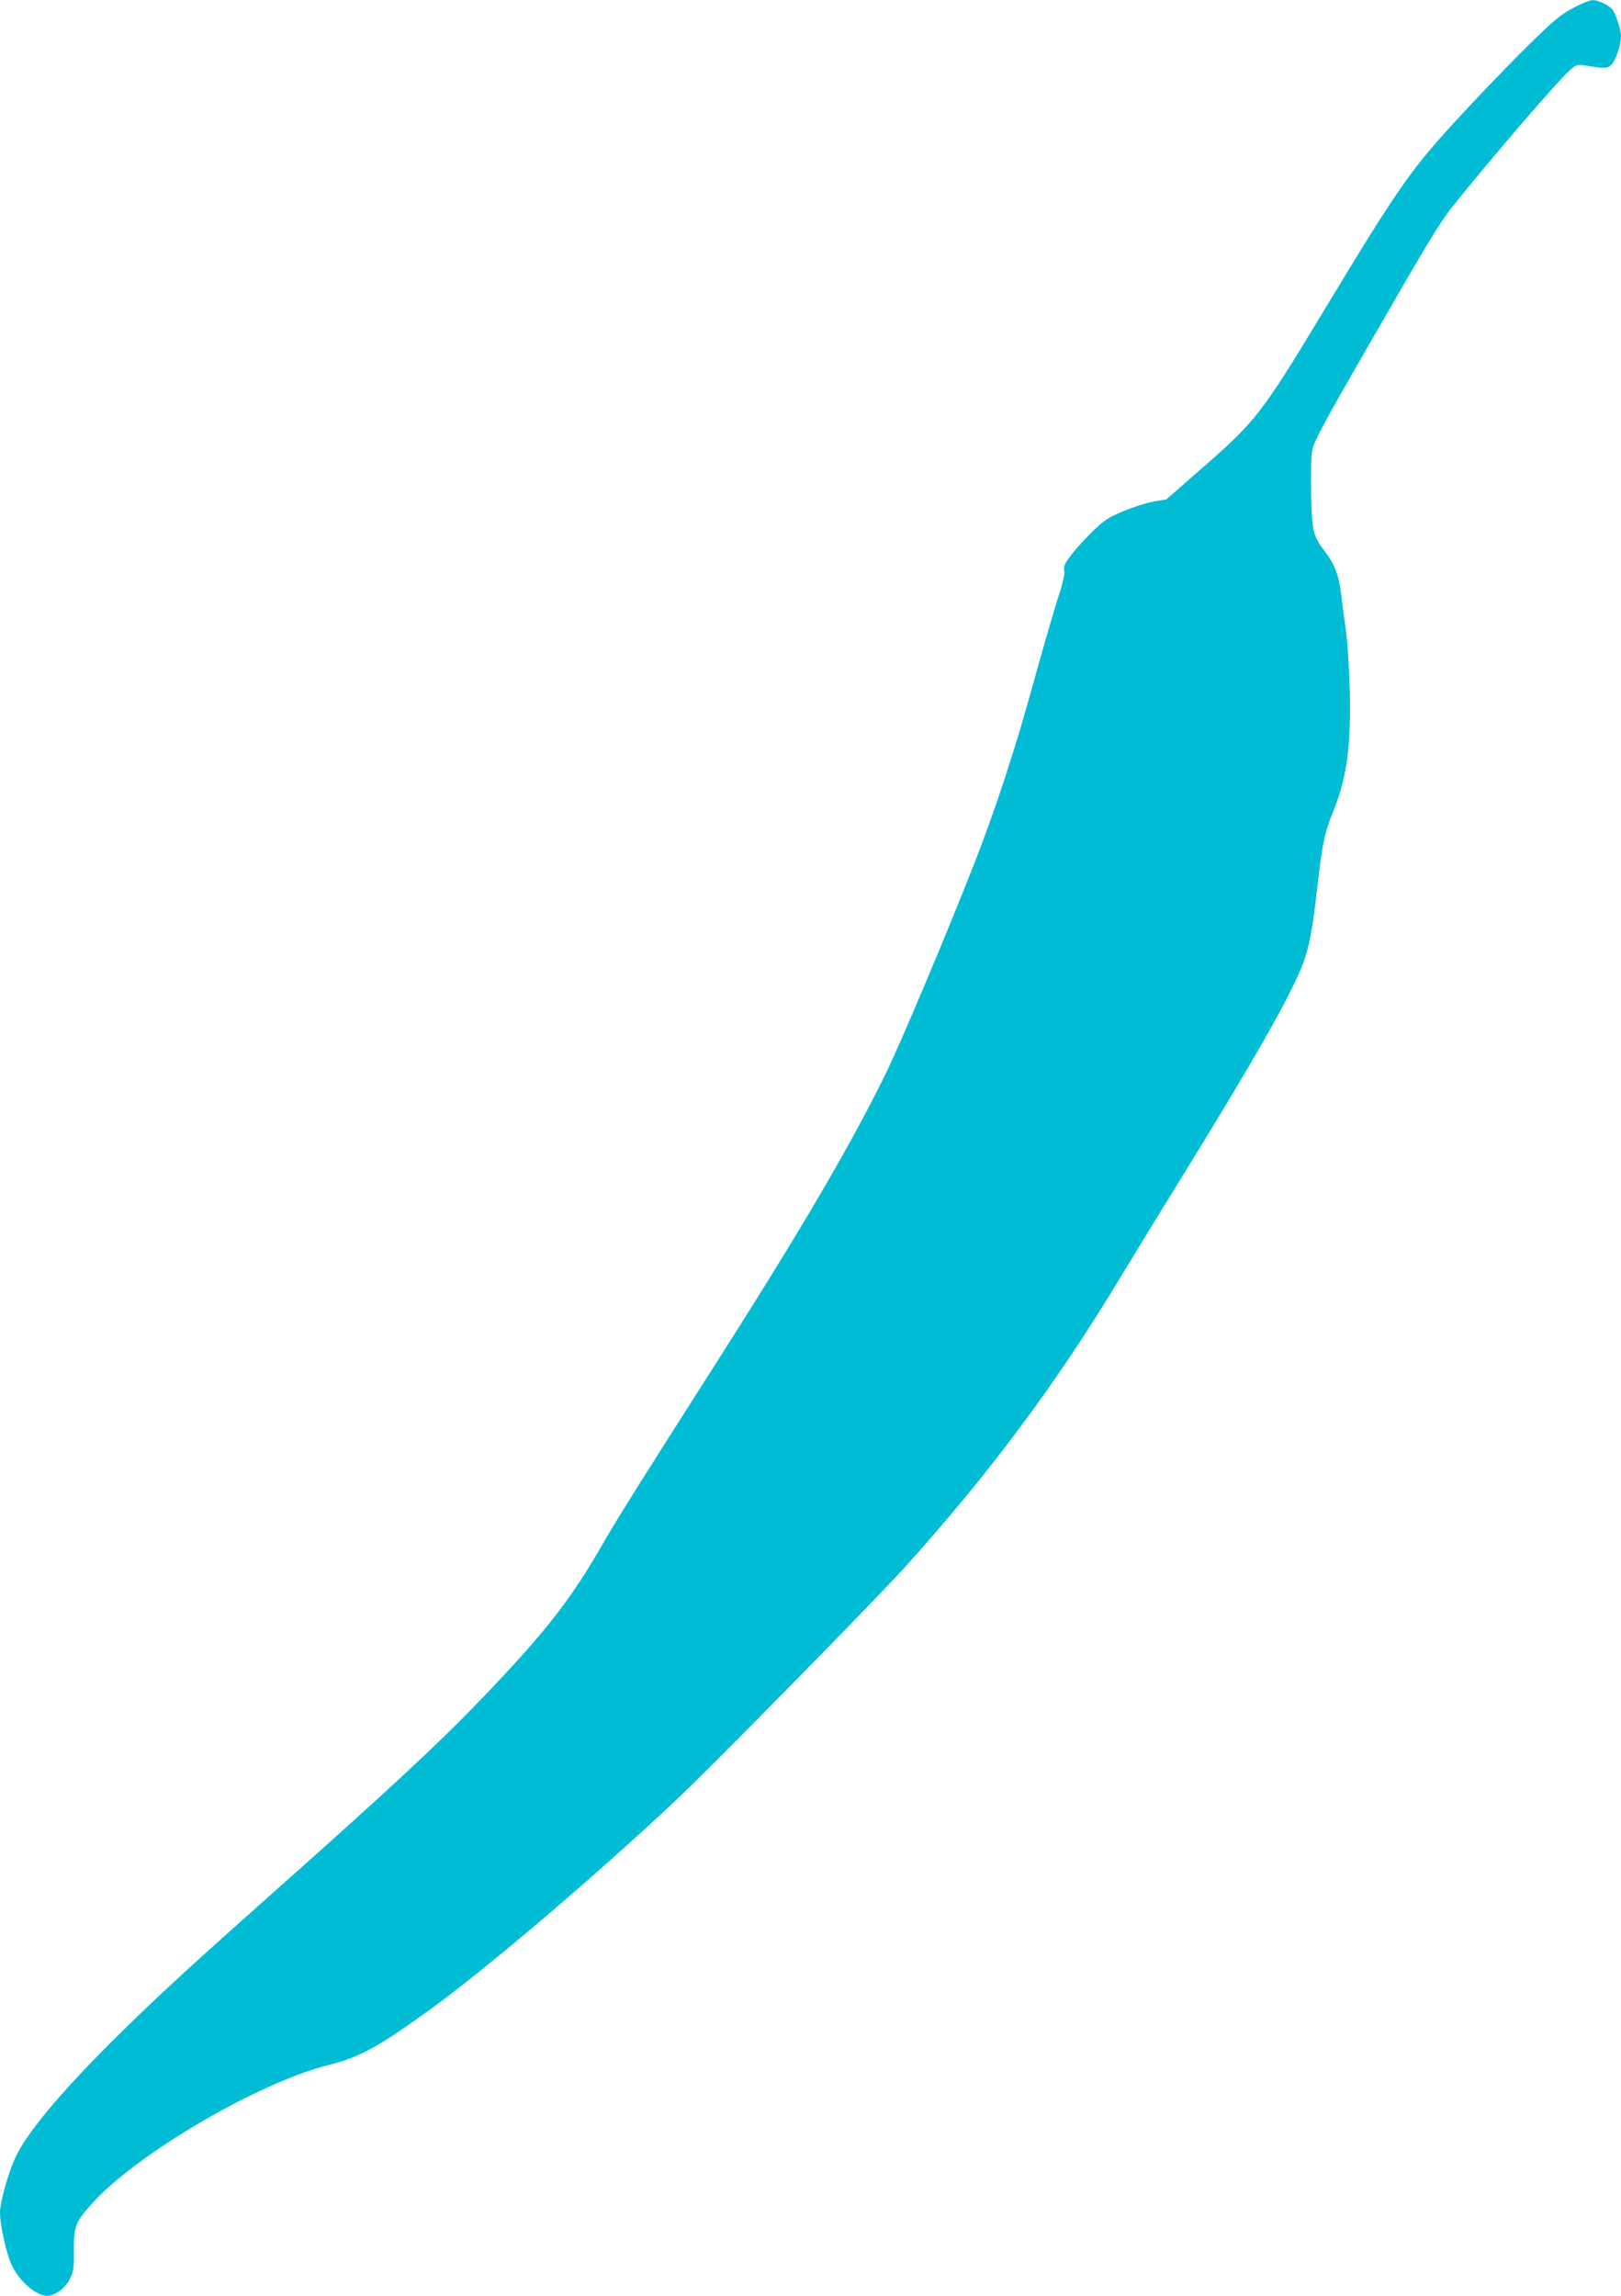 <?xml version="1.0" standalone="no"?>
<!DOCTYPE svg PUBLIC "-//W3C//DTD SVG 20010904//EN"
 "http://www.w3.org/TR/2001/REC-SVG-20010904/DTD/svg10.dtd">
<svg version="1.0" xmlns="http://www.w3.org/2000/svg"
 width="904pt" height="1280pt" viewBox="0 0 904 1280"
 preserveAspectRatio="xMidYMid meet">
<g transform="translate(0,1280) scale(0.1,-0.1)"
fill="#00bcd4" stroke="none">
<path d="M8776 12757 c-66 -34 -106 -66 -233 -190 -84 -82 -231 -233 -327
-336 -349 -372 -390 -430 -856 -1201 -320 -529 -360 -581 -645 -830 l-210
-184 -71 -12 c-38 -7 -115 -31 -170 -54 -85 -36 -109 -52 -172 -114 -40 -39
-94 -98 -118 -130 -37 -48 -44 -64 -39 -87 4 -19 -8 -72 -39 -166 -24 -76 -83
-280 -131 -453 -101 -369 -208 -697 -330 -1010 -151 -387 -411 -1003 -499
-1183 -198 -402 -469 -864 -949 -1617 -438 -686 -545 -858 -627 -1000 -176
-306 -310 -479 -654 -840 -243 -254 -507 -501 -1136 -1060 -502 -446 -664
-595 -884 -810 -313 -307 -520 -548 -592 -692 -44 -86 -94 -261 -94 -325 0
-68 35 -225 64 -288 42 -93 137 -175 200 -175 43 1 100 43 125 93 21 43 24 61
23 160 -1 135 9 161 106 267 253 277 923 669 1314 767 176 44 284 104 581 320
316 231 909 736 1354 1154 198 186 1107 1111 1277 1299 472 523 844 1022 1193
1600 72 118 224 368 340 555 426 690 624 1039 690 1214 34 92 51 179 79 421
29 254 40 305 93 436 73 183 96 359 88 674 -3 118 -13 265 -21 325 -9 61 -21
149 -26 198 -13 108 -35 167 -88 238 -71 94 -75 111 -80 324 -2 110 0 214 6
246 9 46 64 149 295 550 354 616 415 716 485 804 208 261 582 696 652 759 39
35 46 38 84 32 119 -20 132 -19 154 5 24 25 52 111 52 157 0 30 -20 98 -42
140 -14 28 -81 62 -117 61 -14 0 -62 -19 -105 -42z"/>
</g>
</svg>
